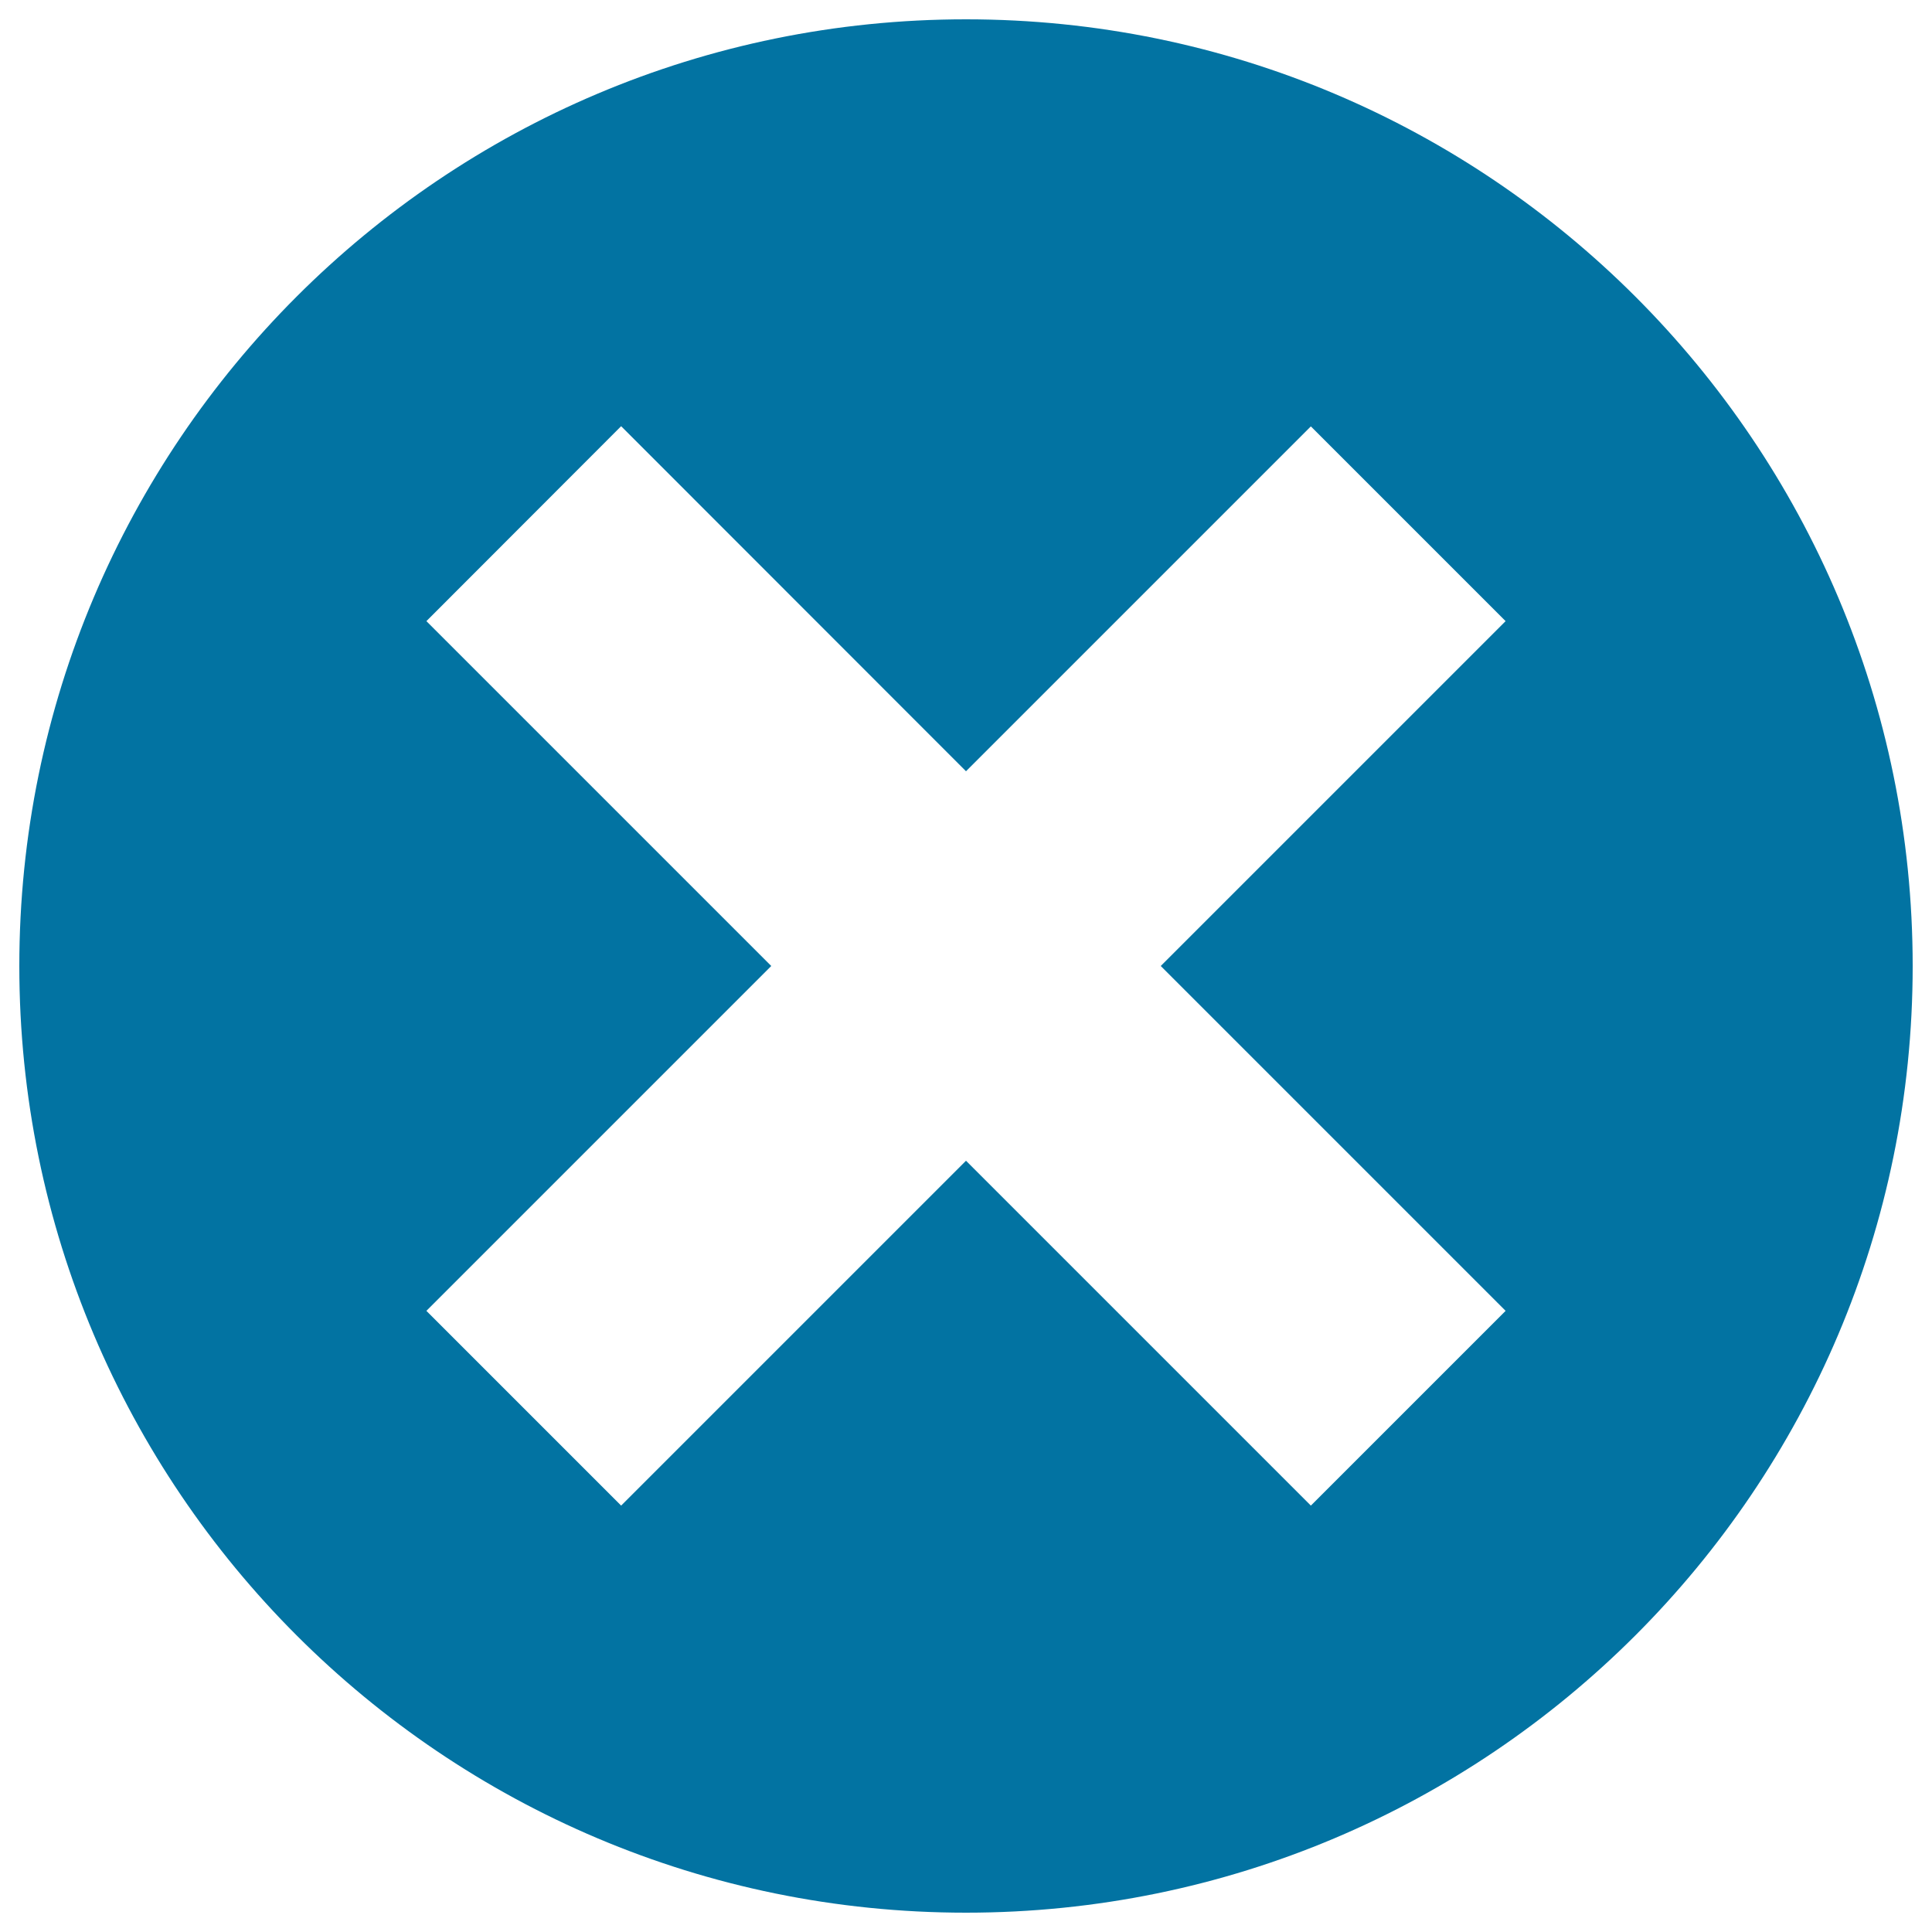 <svg xmlns="http://www.w3.org/2000/svg" viewBox="0 0 1000 1000" style="fill:#0273a2">
<title>X Button SVG icon</title>
<g><g><path d="M500,10C229.4,10,10,229.4,10,500c0,270.6,219.4,490,490,490c270.6,0,490-219.4,490-490C990,229.4,770.6,10,500,10z M600.8,500l178.5,178.5L678.5,779.3L500,600.8L321.5,779.3L220.7,678.5L399.2,500L220.7,321.5l100.8-100.9L500,399.2l178.5-178.5l100.8,100.8L600.8,500z"/></g></g>
</svg>